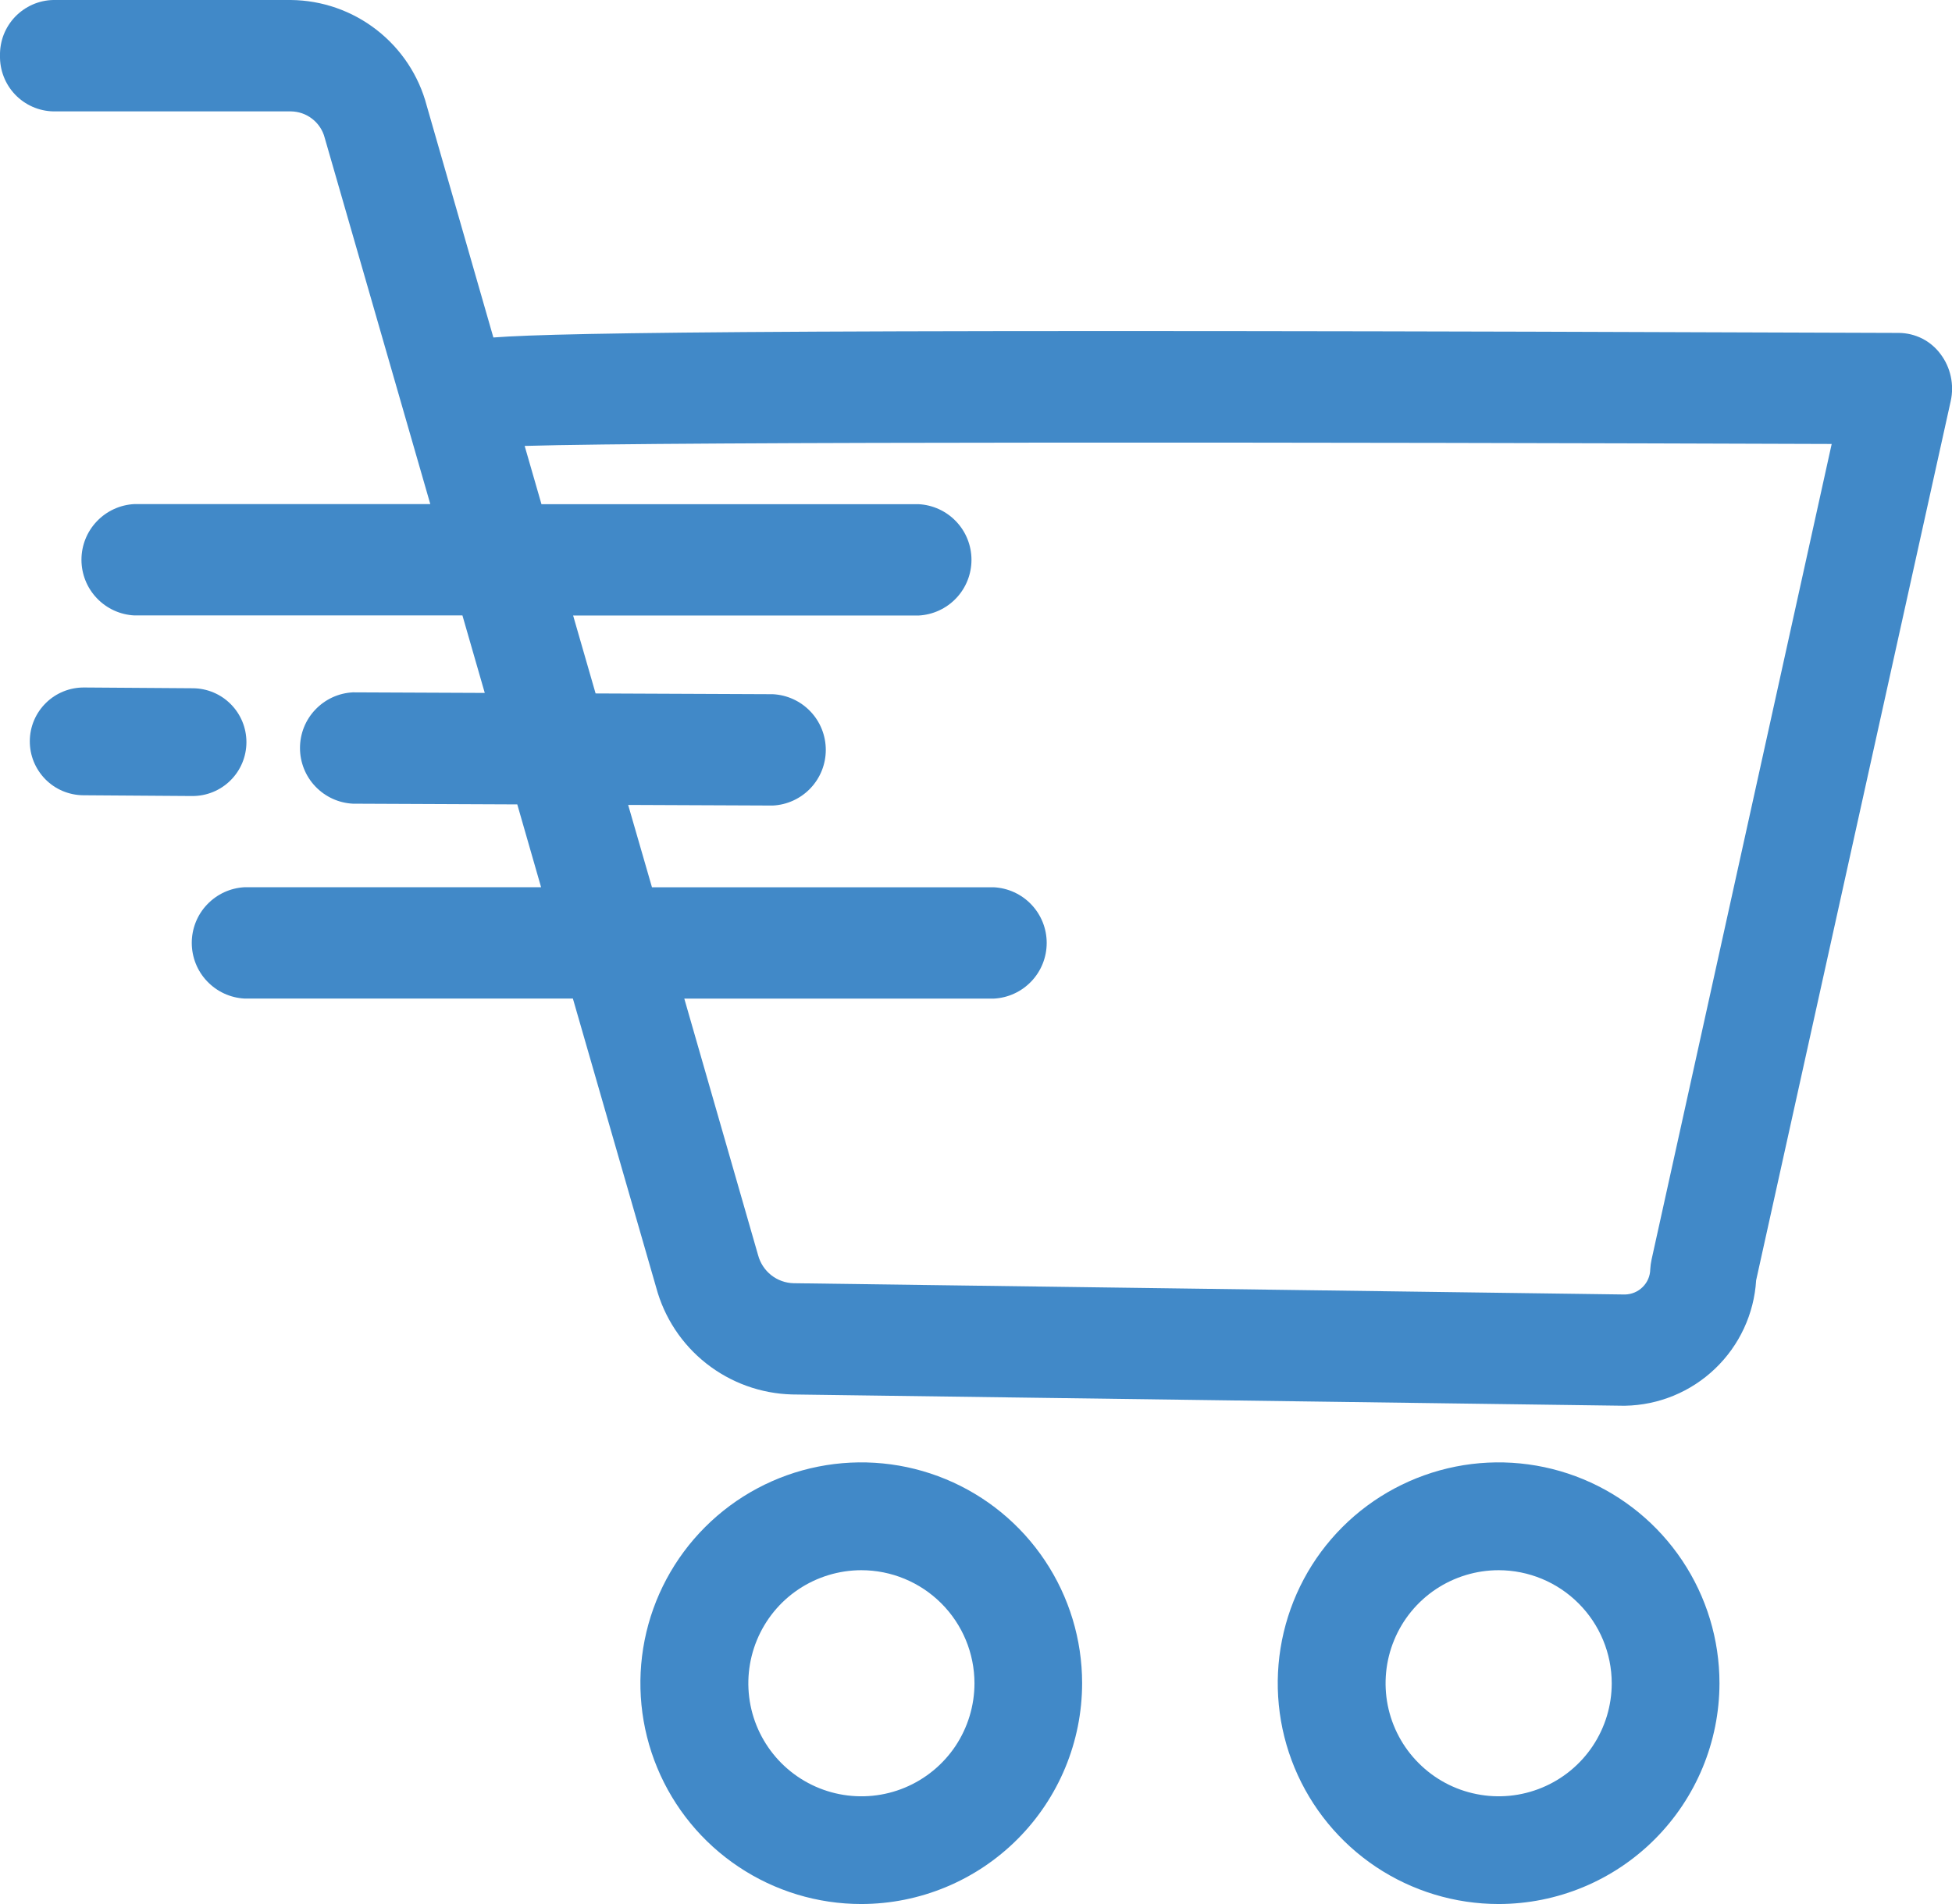 <svg width="41" height="40" viewBox="0 0 41 40" fill="none" xmlns="http://www.w3.org/2000/svg">
<g clip-path="url(#clip0_466_60)">
<path d="M18.09 40C17.173 40 16.276 39.728 15.513 39.218C14.75 38.709 14.155 37.984 13.804 37.136C13.453 36.289 13.361 35.356 13.54 34.456C13.719 33.556 14.161 32.73 14.81 32.081C15.459 31.432 16.285 30.99 17.185 30.811C18.085 30.632 19.018 30.724 19.865 31.075C20.713 31.426 21.438 32.021 21.947 32.784C22.457 33.547 22.729 34.444 22.729 35.361C22.728 36.591 22.239 37.77 21.369 38.64C20.499 39.51 19.32 39.999 18.09 40ZM18.09 32.987C17.62 32.988 17.162 33.128 16.771 33.389C16.381 33.65 16.077 34.022 15.898 34.456C15.719 34.89 15.672 35.367 15.764 35.828C15.856 36.288 16.083 36.711 16.415 37.043C16.748 37.375 17.171 37.601 17.632 37.692C18.092 37.783 18.57 37.736 19.003 37.556C19.437 37.376 19.808 37.071 20.069 36.681C20.329 36.29 20.468 35.831 20.468 35.361C20.467 34.731 20.216 34.127 19.77 33.682C19.324 33.237 18.72 32.987 18.09 32.987Z" fill="#4189C8"/>
<path d="M31.478 40C30.56 40 29.663 39.728 28.9 39.219C28.137 38.709 27.543 37.985 27.191 37.137C26.84 36.289 26.748 35.357 26.927 34.457C27.106 33.557 27.547 32.73 28.196 32.081C28.845 31.432 29.672 30.991 30.572 30.811C31.471 30.632 32.404 30.724 33.252 31.075C34.1 31.426 34.824 32.021 35.334 32.784C35.844 33.547 36.116 34.444 36.116 35.361C36.115 36.591 35.626 37.77 34.756 38.64C33.887 39.51 32.708 39.999 31.478 40ZM31.478 32.987C31.008 32.987 30.549 33.127 30.158 33.387C29.768 33.648 29.463 34.019 29.284 34.453C29.104 34.887 29.057 35.365 29.148 35.825C29.24 36.286 29.466 36.709 29.799 37.041C30.131 37.374 30.554 37.6 31.015 37.691C31.475 37.783 31.953 37.736 32.387 37.556C32.821 37.377 33.192 37.072 33.453 36.682C33.714 36.291 33.853 35.832 33.853 35.362C33.852 34.733 33.602 34.129 33.156 33.684C32.711 33.238 32.108 32.988 31.478 32.987Z" fill="#4189C8"/>
<path d="M40.758 7.437C40.657 7.301 40.526 7.19 40.375 7.113C40.224 7.037 40.057 6.996 39.887 6.994C17.178 6.905 11.78 6.98 10.363 7.09L8.963 2.22C8.797 1.588 8.427 1.029 7.911 0.628C7.396 0.227 6.763 0.006 6.109 0H1.118C0.968 0.003 0.82 0.036 0.682 0.097C0.545 0.158 0.421 0.245 0.317 0.353C0.213 0.462 0.132 0.59 0.077 0.73C0.023 0.87 -0.003 1.02 0 1.17C-0.006 1.473 0.108 1.767 0.317 1.986C0.527 2.206 0.815 2.333 1.118 2.34H6.109C6.272 2.342 6.429 2.396 6.557 2.496C6.685 2.595 6.778 2.734 6.819 2.891L9.038 10.59H2.822C2.522 10.605 2.24 10.735 2.033 10.953C1.826 11.17 1.711 11.459 1.711 11.759C1.711 12.06 1.826 12.349 2.033 12.566C2.24 12.784 2.522 12.914 2.822 12.929H9.713L10.182 14.557L7.412 14.545C7.112 14.56 6.83 14.69 6.623 14.908C6.416 15.125 6.301 15.414 6.301 15.714C6.301 16.015 6.416 16.304 6.623 16.521C6.83 16.739 7.112 16.869 7.412 16.884L10.865 16.899L11.365 18.639H5.139C4.839 18.654 4.557 18.784 4.35 19.002C4.143 19.219 4.028 19.508 4.028 19.808C4.028 20.109 4.143 20.398 4.35 20.615C4.557 20.833 4.839 20.963 5.139 20.978H12.033L13.782 27.046C13.952 27.679 14.321 28.24 14.836 28.645C15.351 29.05 15.982 29.278 16.637 29.295L34.095 29.532H34.131C34.838 29.52 35.514 29.242 36.024 28.753C36.535 28.265 36.843 27.602 36.886 26.897L40.973 8.426C41.011 8.255 41.011 8.079 40.974 7.908C40.937 7.737 40.864 7.577 40.758 7.437ZM34.69 26.46C34.675 26.528 34.666 26.597 34.662 26.666C34.66 26.806 34.603 26.939 34.504 27.037C34.405 27.136 34.272 27.192 34.132 27.195H34.125L16.668 26.958C16.498 26.954 16.333 26.894 16.199 26.789C16.065 26.683 15.969 26.537 15.924 26.372L14.373 20.979H20.873C21.173 20.964 21.456 20.834 21.663 20.616C21.87 20.399 21.985 20.11 21.985 19.809C21.985 19.509 21.87 19.22 21.663 19.003C21.456 18.785 21.173 18.655 20.873 18.64H13.694L13.194 16.91L16.233 16.923C16.533 16.908 16.816 16.778 17.023 16.56C17.23 16.343 17.345 16.054 17.345 15.754C17.345 15.453 17.23 15.164 17.023 14.947C16.816 14.729 16.533 14.599 16.233 14.584L12.51 14.568L12.038 12.931H19.293C19.593 12.916 19.876 12.786 20.083 12.568C20.29 12.351 20.405 12.062 20.405 11.761C20.405 11.461 20.29 11.172 20.083 10.955C19.876 10.737 19.593 10.607 19.293 10.592H11.373L11.02 9.368C14.105 9.275 28.215 9.29 38.473 9.327L34.69 26.46Z" fill="#4189C8"/>
<path d="M4.04 16.723H4.032L1.75 16.707C1.601 16.706 1.454 16.675 1.317 16.618C1.18 16.56 1.056 16.476 0.952 16.37C0.848 16.264 0.765 16.138 0.709 16.001C0.653 15.863 0.625 15.716 0.626 15.567C0.627 15.418 0.657 15.271 0.715 15.134C0.773 14.997 0.857 14.873 0.963 14.769C1.069 14.664 1.194 14.582 1.332 14.526C1.47 14.47 1.617 14.442 1.766 14.443L4.048 14.459C4.348 14.46 4.636 14.58 4.847 14.793C5.059 15.006 5.177 15.295 5.176 15.595C5.175 15.895 5.055 16.183 4.842 16.394C4.629 16.606 4.34 16.724 4.04 16.723Z" fill="#4189C8"/>
</g>
<defs>
<clipPath id="clip0_466_60">
<rect width="41" height="40" fill="white"/>
</clipPath>
</defs>
</svg>
